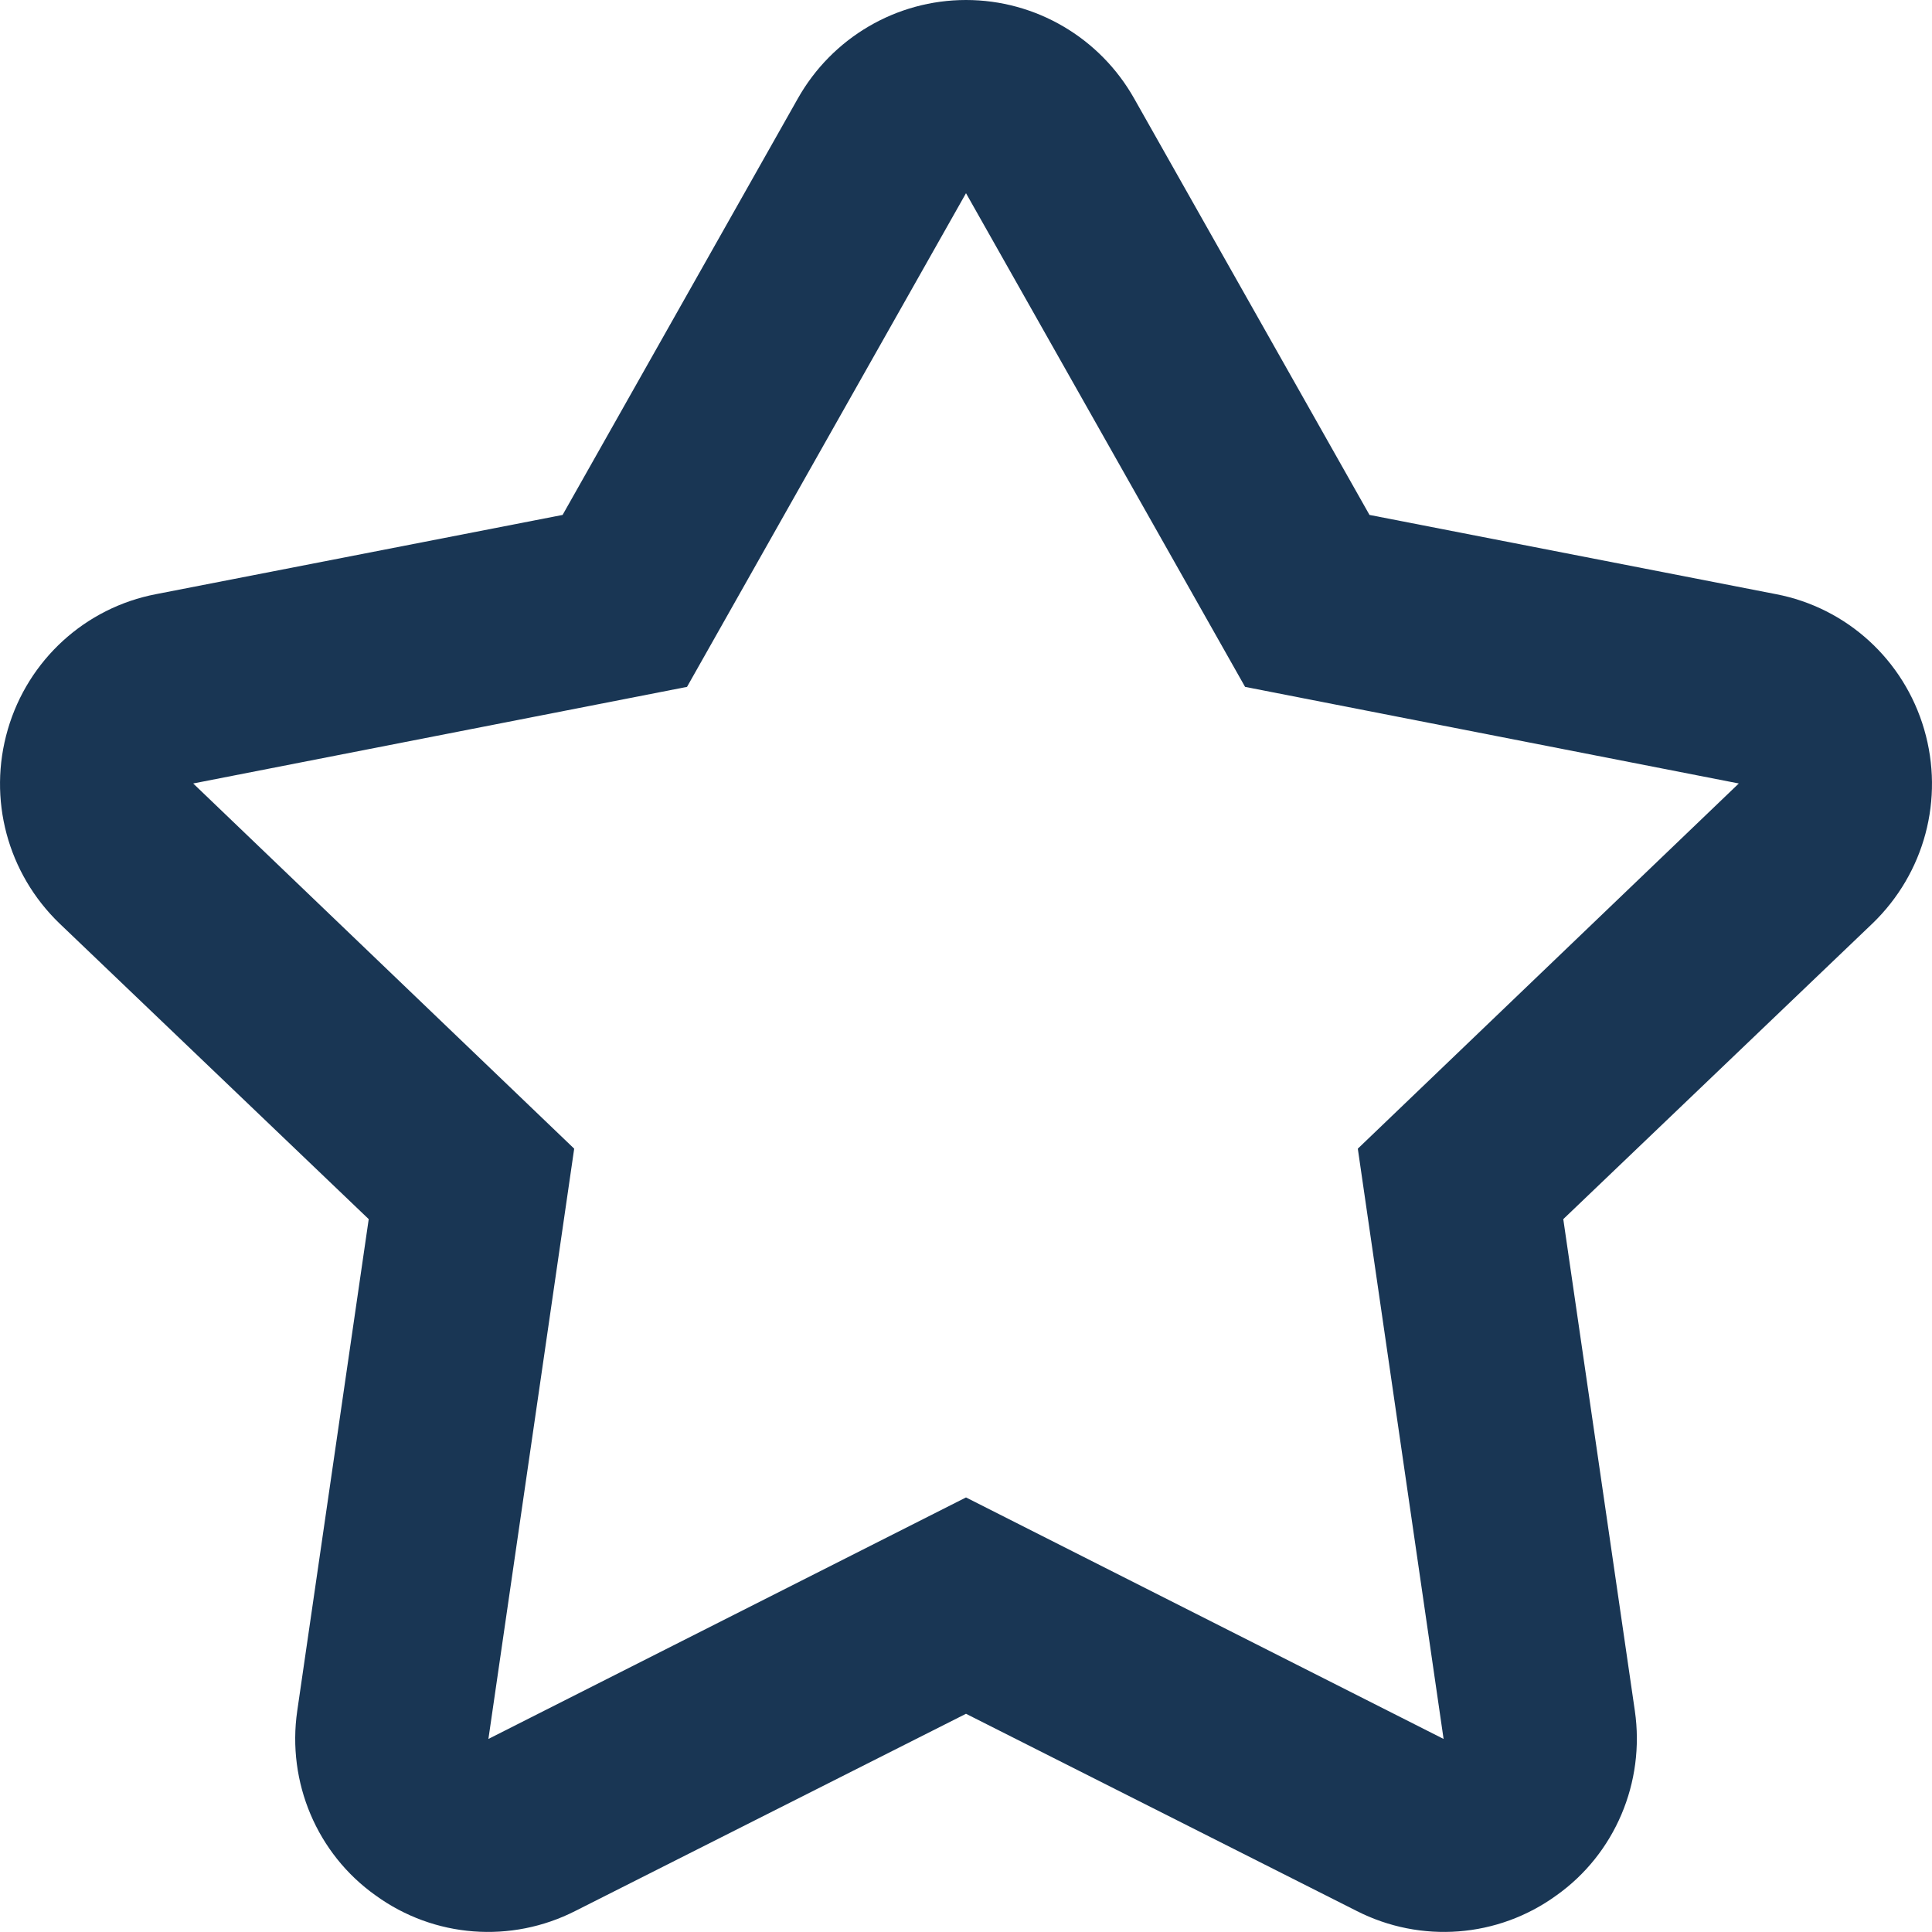 <svg version="1.1" viewBox="0 0 40 40" xmlns="http://www.w3.org/2000/svg">
 <title>ico_star</title>
 <g id="Layout" fill="none" fill-rule="evenodd">
  <g transform="translate(-700 -1335)" fill="#193654">
   <path id="Shape" d="m720 1335c1.442 0 2.772 0.78 3.482 2.04l4.872 8.621 8.414 1.64c1.466 0.28 2.65 1.36 3.07 2.8 0.42 1.44 8e-3 2.98-1.072 4.02l-6.4 6.12 1.482 10.181c0.214 1.48-0.412 2.96-1.624 3.82-1.212 0.88-2.808 1-4.14 0.32l-8.084-4.08-8.084 4.08c-1.332 0.68-2.928 0.56-4.14-0.32-1.212-0.86-1.838-2.34-1.622-3.82l1.48-10.181-6.4-6.12c-1.08-1.04-1.492-2.58-1.072-4.02 0.42-1.44 1.604-2.52 3.07-2.8l8.416-1.64 4.87-8.621c0.71-1.26 2.04-2.04 3.482-2.04zm-5.776 14.221-10.224 2 7.888 7.561-1.776 12.221 9.888-5 9.888 5-1.776-12.221 7.888-7.561-10.222-2-5.778-10.221-5.776 10.221z"/>
  </g>
 </g>
</svg>
